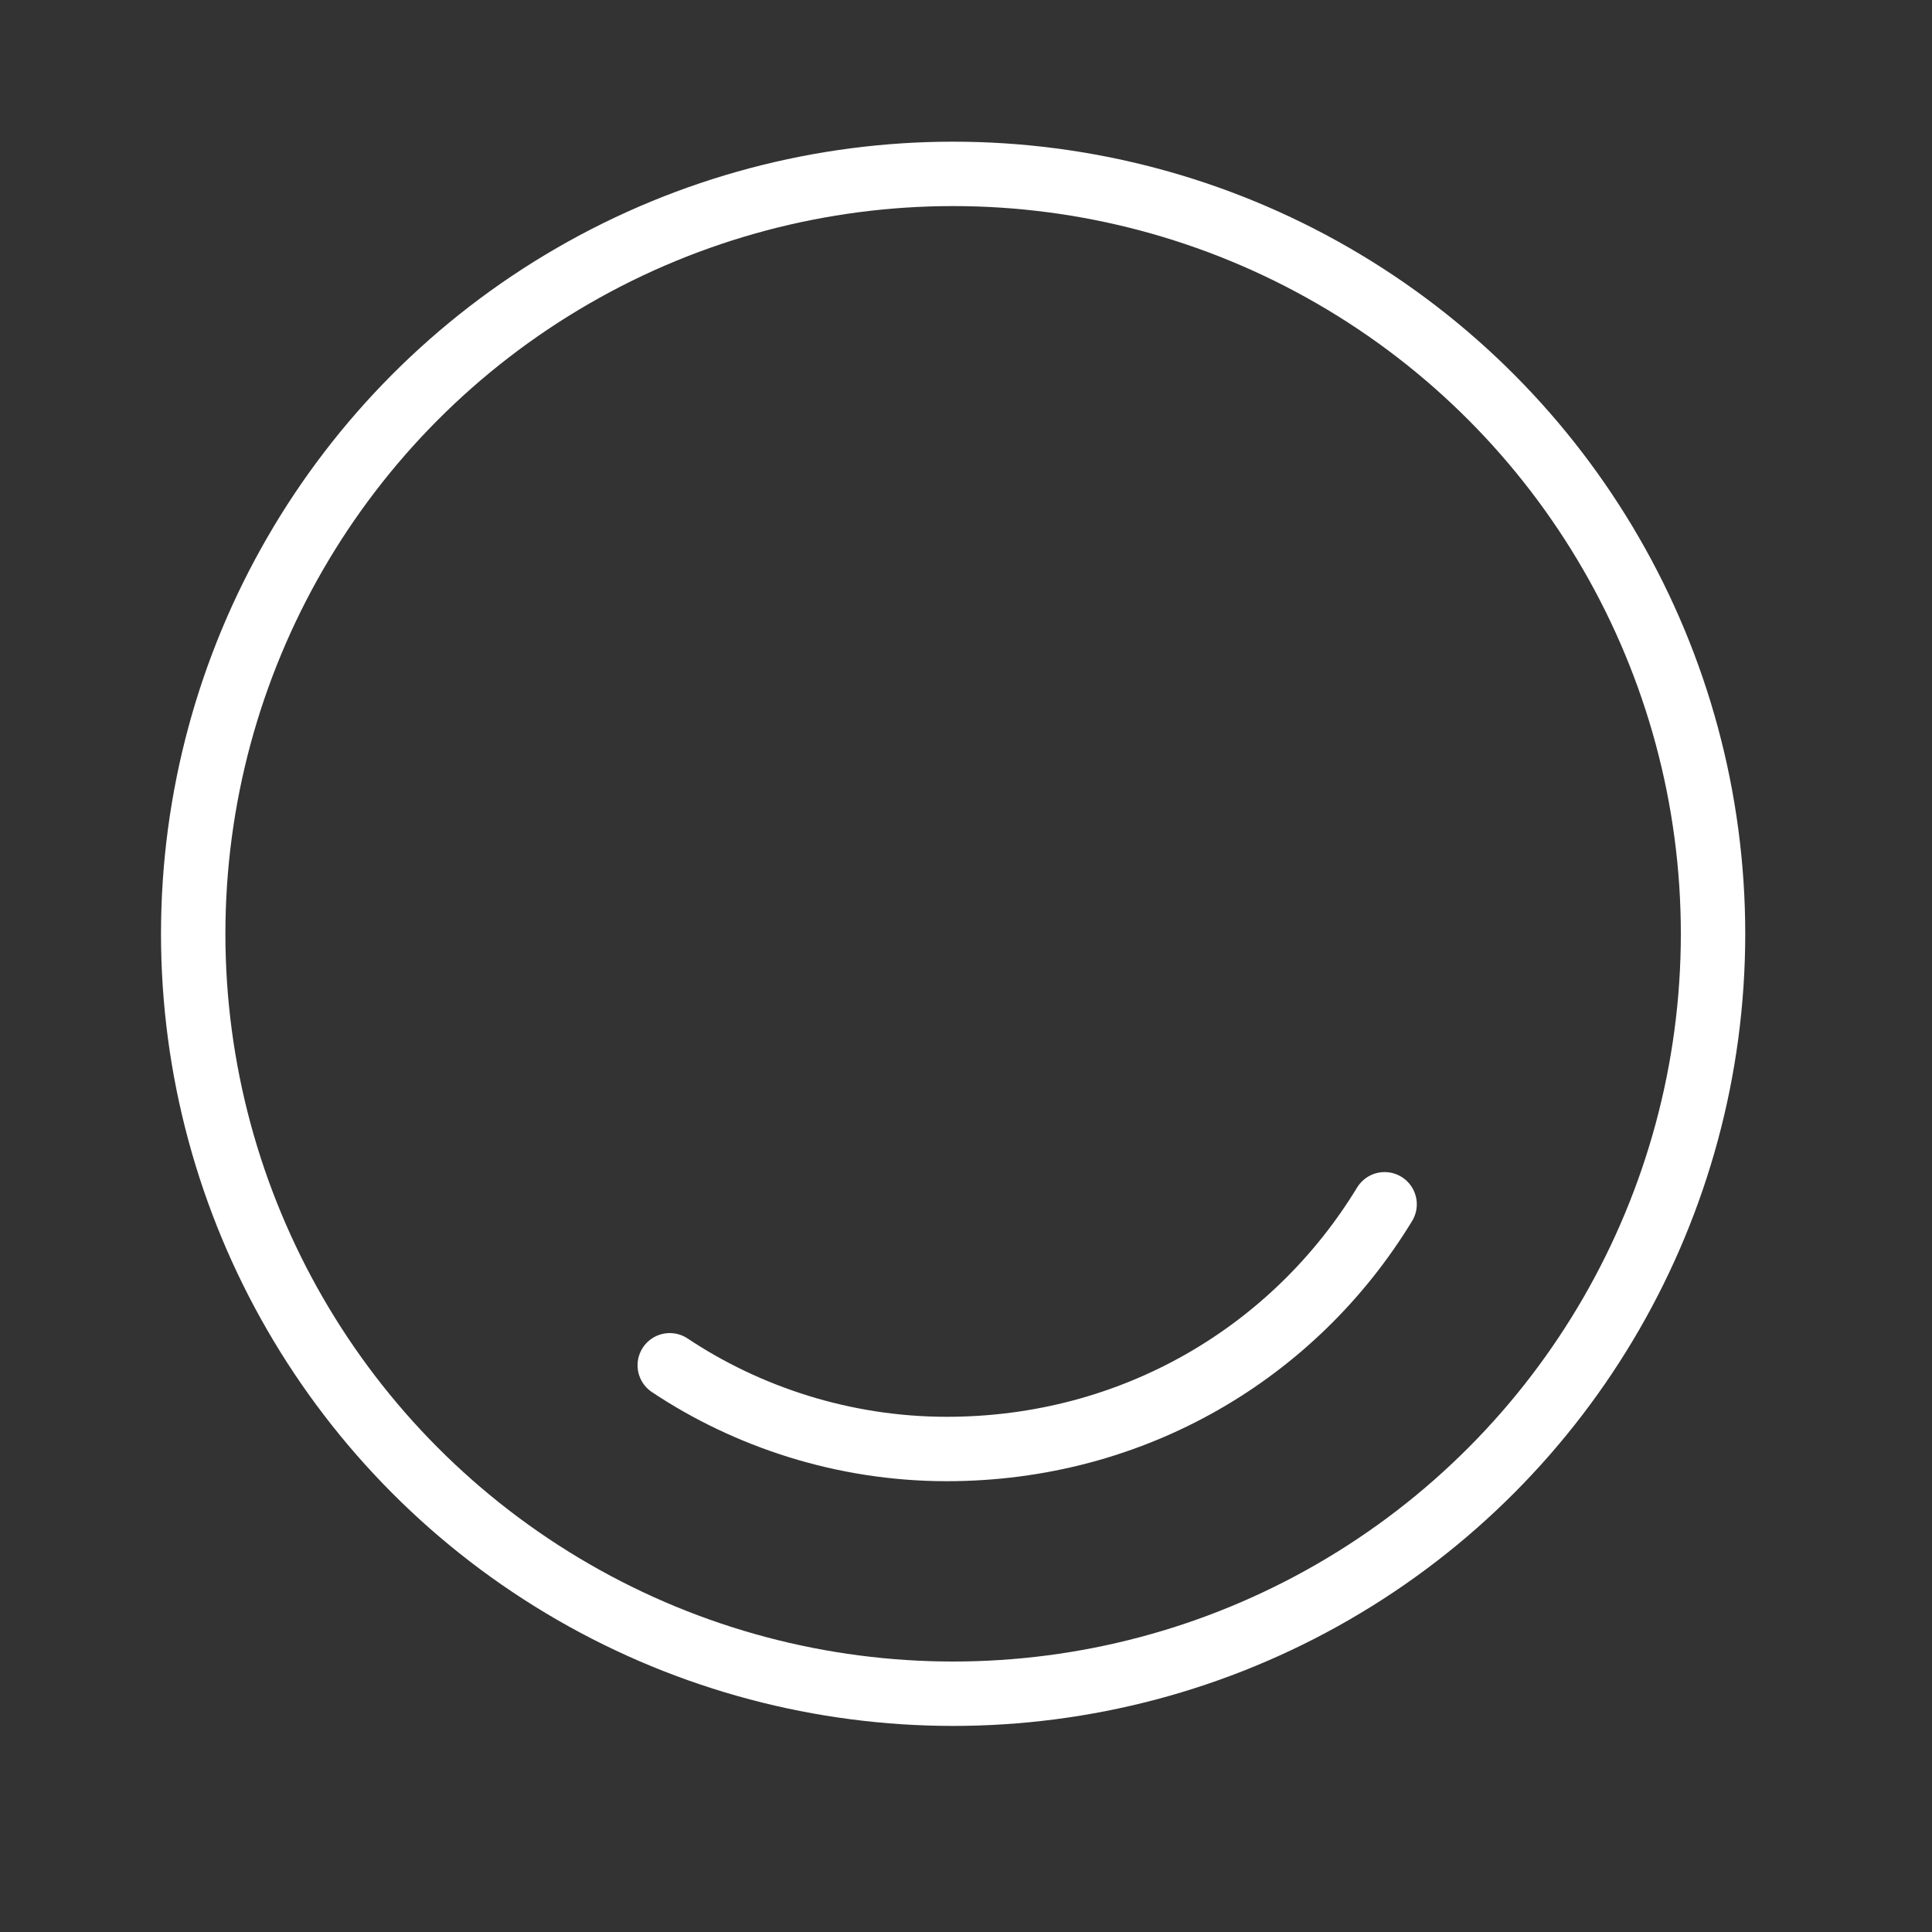<?xml version="1.0" encoding="utf-8"?>
<!-- Generator: Adobe Illustrator 26.0.0, SVG Export Plug-In . SVG Version: 6.00 Build 0)  -->
<svg version="1.1" xmlns="http://www.w3.org/2000/svg" xmlns:xlink="http://www.w3.org/1999/xlink" x="0px" y="0px"
	 viewBox="0 0 30 30" style="enable-background:new 0 0 30 30;" xml:space="preserve">
<rect x="0" y="0" width="30" height="30" fill="#333333" stroke="none"/>
<style type="text/css">
	.st0{display:none;}
	.st1{display:inline;}
	.st2{fill:none;stroke:#FFFFFF;stroke-width:0.965;stroke-linecap:round;stroke-linejoin:round;stroke-miterlimit:10;}
	.st3{fill:none;stroke:#FFFFFF;stroke-width:1.01;stroke-linecap:round;stroke-linejoin:round;stroke-miterlimit:10;}
	.st4{fill:#FFFFFF;}
	.st5{fill:none;stroke:#132339;stroke-linecap:round;stroke-linejoin:round;stroke-miterlimit:10;}
	.st6{fill:none;stroke:#FFFFFF;stroke-linecap:round;stroke-linejoin:round;stroke-miterlimit:10;}
	.st7{fill:none;stroke:#132339;stroke-width:0.761;stroke-linecap:round;stroke-linejoin:round;stroke-miterlimit:10;}
	.st8{fill:none;stroke:#132339;stroke-width:0.932;stroke-linecap:round;stroke-linejoin:round;stroke-miterlimit:10;}
	.st9{fill:none;stroke:#FFFFFF;stroke-linecap:round;stroke-miterlimit:10;}
</style>
<g id="contenu" class="st0">
	<g class="st1">
		<path class="st2" d="M20.2,24.6H9.6c-1.6,0-2.8-1.3-2.8-2.8V7.4c0-1.6,1.3-2.8,2.8-2.8h5.7l7.7,7.7v9.5
			C23,23.3,21.7,24.6,20.2,24.6z"/>
		<path class="st2" d="M15.3,6.6v3.2c0,1.4,1.1,2.5,2.5,2.5H21"/>
	</g>
</g>
<g id="objectifs" class="st0">
	<g class="st1">
		<line class="st3" x1="4.9" y1="14.5" x2="19" y2="14.5"/>
		<line class="st3" x1="9.2" y1="12.3" x2="6.2" y2="9.4"/>
		<line class="st3" x1="6.3" y1="12.3" x2="3.4" y2="9.4"/>
		<line class="st3" x1="9.2" y1="16.7" x2="6.2" y2="19.6"/>
		<line class="st3" x1="6.3" y1="16.7" x2="3.4" y2="19.6"/>
		<circle class="st4" cx="19" cy="14.5" r="1.7"/>
		<path class="st3" d="M14.9,16.3c0.5,2.4,2.2,4.2,4.1,4.2c2.4,0,4.3-2.7,4.3-6c0-3.3-1.9-6-4.3-6c-1.9,0-3.6,1.8-4.1,4.2"/>
		<path class="st3" d="M11.9,16.3c0.6,4.7,3.5,8.2,7.1,8.2c4,0,7.2-4.5,7.2-10c0-5.5-3.2-10-7.2-10c-3.5,0-6.5,3.6-7.1,8.2"/>
	</g>
</g>
<g id="apres" class="st0">
	<g class="st1">
		<line class="st5" x1="11.6" y1="22.5" x2="18" y2="22.5"/>
		<line class="st5" x1="11.6" y1="24.9" x2="18" y2="24.9"/>
		<line class="st5" x1="13.6" y1="27.4" x2="15.9" y2="27.4"/>
		<line class="st5" x1="14.8" y1="4.6" x2="14.8" y2="1.6"/>
		<line class="st5" x1="8.6" y1="6.8" x2="6.7" y2="4.5"/>
		<line class="st5" x1="20.9" y1="6.8" x2="22.8" y2="4.5"/>
		<path class="st5" d="M18.3,20.2c2-1.2,3.3-3.3,3.3-5.8c0-3.8-3-6.8-6.8-6.8S8,10.6,8,14.4c0,2.5,1.3,4.6,3.3,5.8"/>
	</g>
</g>
<g id="profil">
	<g>
		<circle class="st6" cx="14.8" cy="14.5" r="11.8"/>
		<path class="st6" d="M21.5,18.7c-1.4,2.3-3.9,3.8-6.8,3.8c-1.6,0-3.1-0.5-4.3-1.3"/>
	</g>
</g>
<g id="plus" class="st0">
	<g class="st1">
		<line class="st7" x1="14.8" y1="11" x2="14.8" y2="18"/>
		<line class="st5" x1="11.3" y1="14.5" x2="18.3" y2="14.5"/>
		<circle class="st8" cx="14.8" cy="14.5" r="5"/>
	</g>
</g>
<g id="download" class="st0">
	<g class="st1">
		<line class="st9" x1="14.8" y1="7.3" x2="14.8" y2="18"/>
		<line class="st9" x1="22" y1="21.7" x2="7.6" y2="21.7"/>
		<polyline class="st6" points="20,13.1 14.8,18.3 9.5,13.1 		"/>
	</g>
</g>
</svg>
